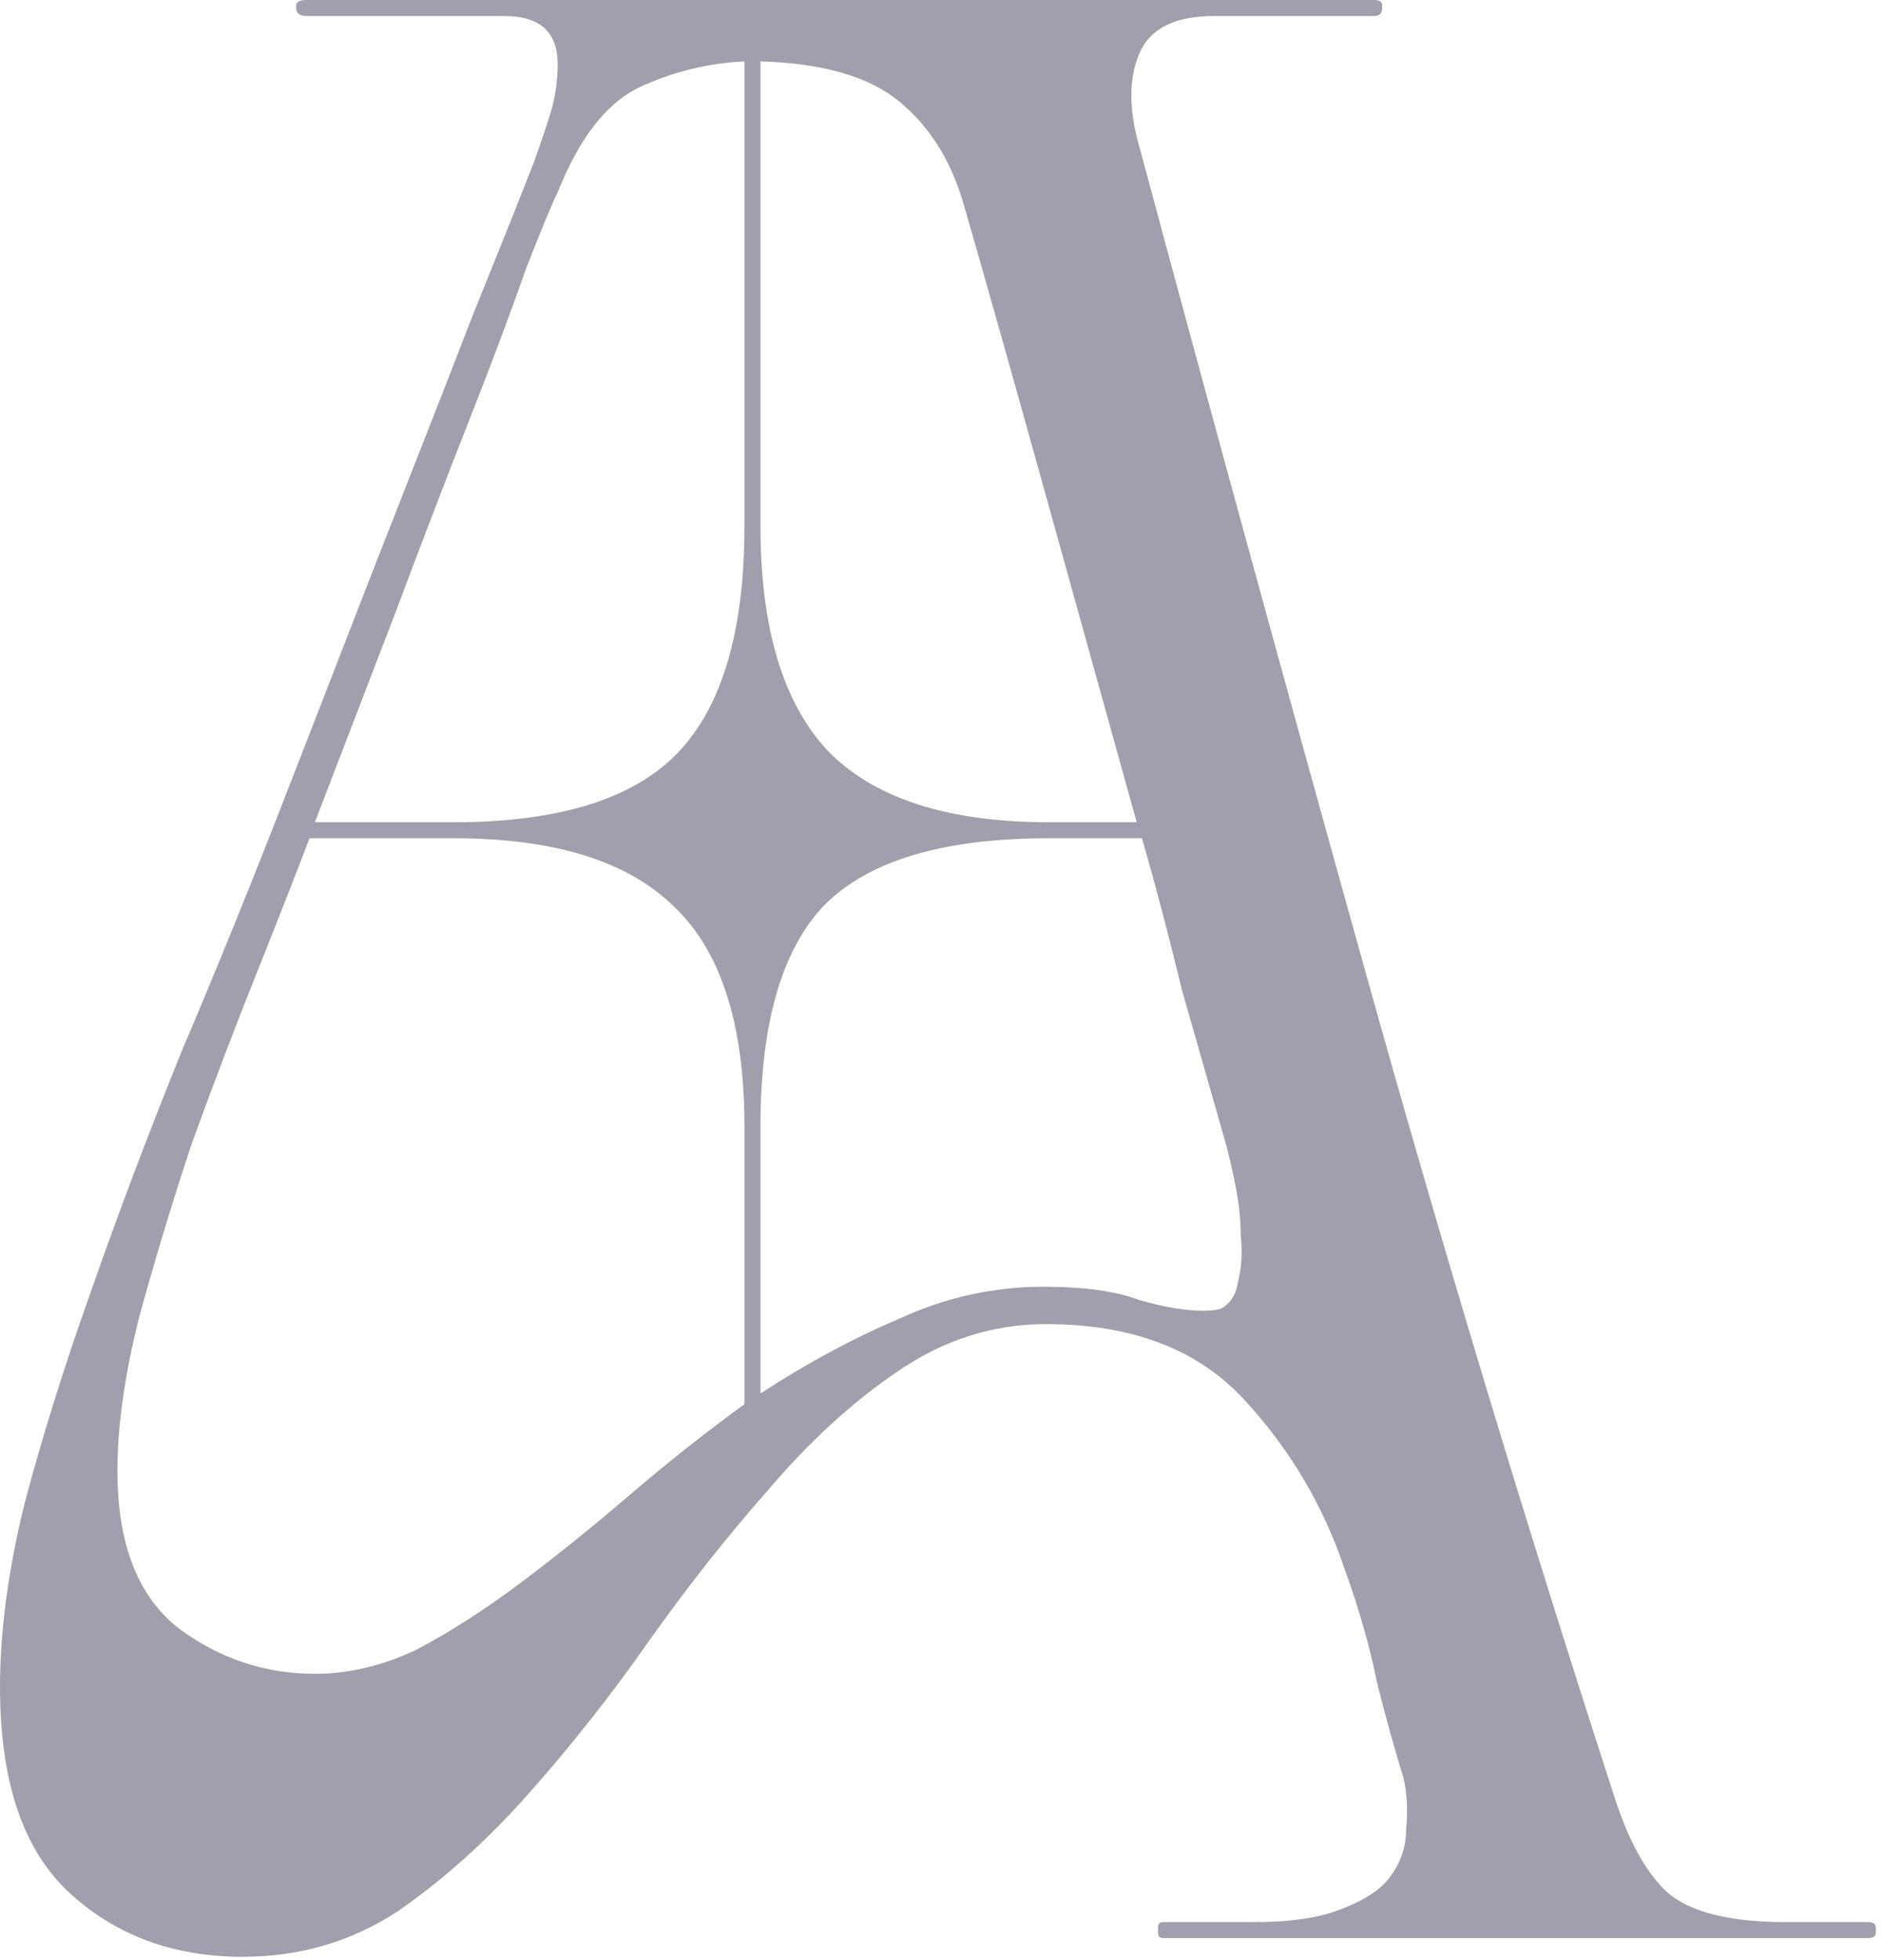 <svg width="99" height="103" viewBox="0 0 99 103" fill="none" xmlns="http://www.w3.org/2000/svg">
<path d="M61.165 101.007C60.978 101.007 60.885 101.101 60.885 101.288V101.568C60.885 101.755 60.978 101.849 61.165 101.849H98.201C98.482 101.849 98.622 101.755 98.622 101.568V101.288C98.622 101.101 98.482 101.007 98.201 101.007H93.852C90.953 101.007 88.895 100.493 87.68 99.464C86.557 98.435 85.622 96.752 84.874 94.413C80.198 80.011 75.849 65.608 71.827 51.205C67.806 36.802 63.831 22.306 59.903 7.716C59.342 5.752 59.342 4.115 59.903 2.806C60.464 1.496 61.773 0.842 63.831 0.842H72.248C72.529 0.842 72.669 0.701 72.669 0.421V0.281C72.669 0.094 72.529 0 72.248 0H16.133C15.759 0 15.572 0.094 15.572 0.281V0.421C15.572 0.701 15.759 0.842 16.133 0.842H26.514C28.385 0.842 29.32 1.683 29.32 3.367C29.32 4.115 29.227 4.863 29.04 5.612C28.852 6.266 28.525 7.248 28.058 8.558C27.216 10.709 26.187 13.281 24.971 16.273C23.849 19.173 22.68 22.165 21.464 25.252C20.248 28.338 19.079 31.331 17.957 34.23C16.834 37.129 15.852 39.655 15.011 41.806C13.234 46.388 11.41 50.878 9.54 55.273C7.763 59.669 6.173 63.878 4.77 67.899C3.367 71.827 2.198 75.568 1.263 79.122C0.421 82.583 0 85.762 0 88.662C0 93.618 1.216 97.219 3.647 99.464C6.079 101.708 9.119 102.831 12.766 102.831C15.759 102.831 18.471 102.036 20.903 100.446C23.334 98.762 25.626 96.705 27.777 94.273C30.021 91.748 32.126 89.083 34.09 86.277C36.147 83.377 38.252 80.712 40.403 78.28C42.554 75.755 44.798 73.698 47.137 72.108C49.568 70.424 52.187 69.583 54.993 69.583C59.482 69.583 62.942 70.892 65.374 73.511C67.806 76.129 69.583 79.122 70.705 82.489C71.453 84.547 72.014 86.511 72.388 88.381C72.856 90.252 73.324 91.935 73.791 93.431C73.978 94.273 74.025 95.162 73.931 96.097C73.931 97.032 73.651 97.874 73.09 98.622C72.622 99.277 71.781 99.838 70.565 100.306C69.442 100.773 67.899 101.007 65.935 101.007H61.165ZM23.849 44.05C29.18 44.05 33.061 45.266 35.493 47.698C37.924 50.036 39.14 53.87 39.14 59.201V73.791C37.083 75.288 35.072 76.878 33.108 78.561C31.144 80.245 29.227 81.788 27.356 83.191C25.486 84.593 23.662 85.762 21.885 86.698C20.108 87.539 18.331 87.96 16.554 87.96C13.935 87.96 11.55 87.165 9.399 85.575C7.248 83.892 6.173 81.133 6.173 77.298C6.173 74.96 6.547 72.295 7.295 69.302C8.137 66.216 9.072 63.129 10.101 60.043C11.223 56.957 12.345 54.011 13.468 51.205C14.59 48.399 15.525 46.014 16.273 44.05H23.849ZM29.32 10.101C30.442 7.295 31.845 5.471 33.529 4.629C35.306 3.788 37.176 3.32 39.14 3.227V27.637C39.14 33.155 37.971 37.129 35.633 39.561C33.295 41.993 29.367 43.209 23.849 43.209H16.554C17.957 39.561 19.36 35.914 20.763 32.266C22.165 28.525 23.475 25.111 24.691 22.025C25.906 18.939 26.888 16.32 27.637 14.169C28.478 12.018 29.04 10.662 29.32 10.101ZM64.392 59.903C64.579 60.557 64.766 61.352 64.953 62.288C65.14 63.223 65.234 64.111 65.234 64.953C65.327 65.795 65.281 66.59 65.093 67.338C65 67.993 64.719 68.46 64.252 68.741C64.065 68.834 63.737 68.881 63.27 68.881C62.334 68.881 61.212 68.694 59.903 68.32C58.687 67.852 57.004 67.619 54.852 67.619C52.234 67.619 49.709 68.18 47.277 69.302C44.845 70.331 42.414 71.64 39.982 73.23V59.201C39.982 53.777 41.104 49.896 43.349 47.557C45.687 45.219 49.615 44.05 55.133 44.05H60.043C60.791 46.669 61.493 49.334 62.147 52.047C62.896 54.665 63.644 57.284 64.392 59.903ZM55.133 43.209C49.802 43.209 45.921 41.946 43.489 39.421C41.151 36.896 39.982 32.968 39.982 27.637V3.227C43.255 3.32 45.687 4.022 47.277 5.331C48.867 6.64 49.989 8.417 50.644 10.662C51.673 14.216 52.982 18.845 54.572 24.55C56.162 30.255 57.892 36.475 59.763 43.209H55.133Z" fill="#9F9FAD"/>
</svg>

